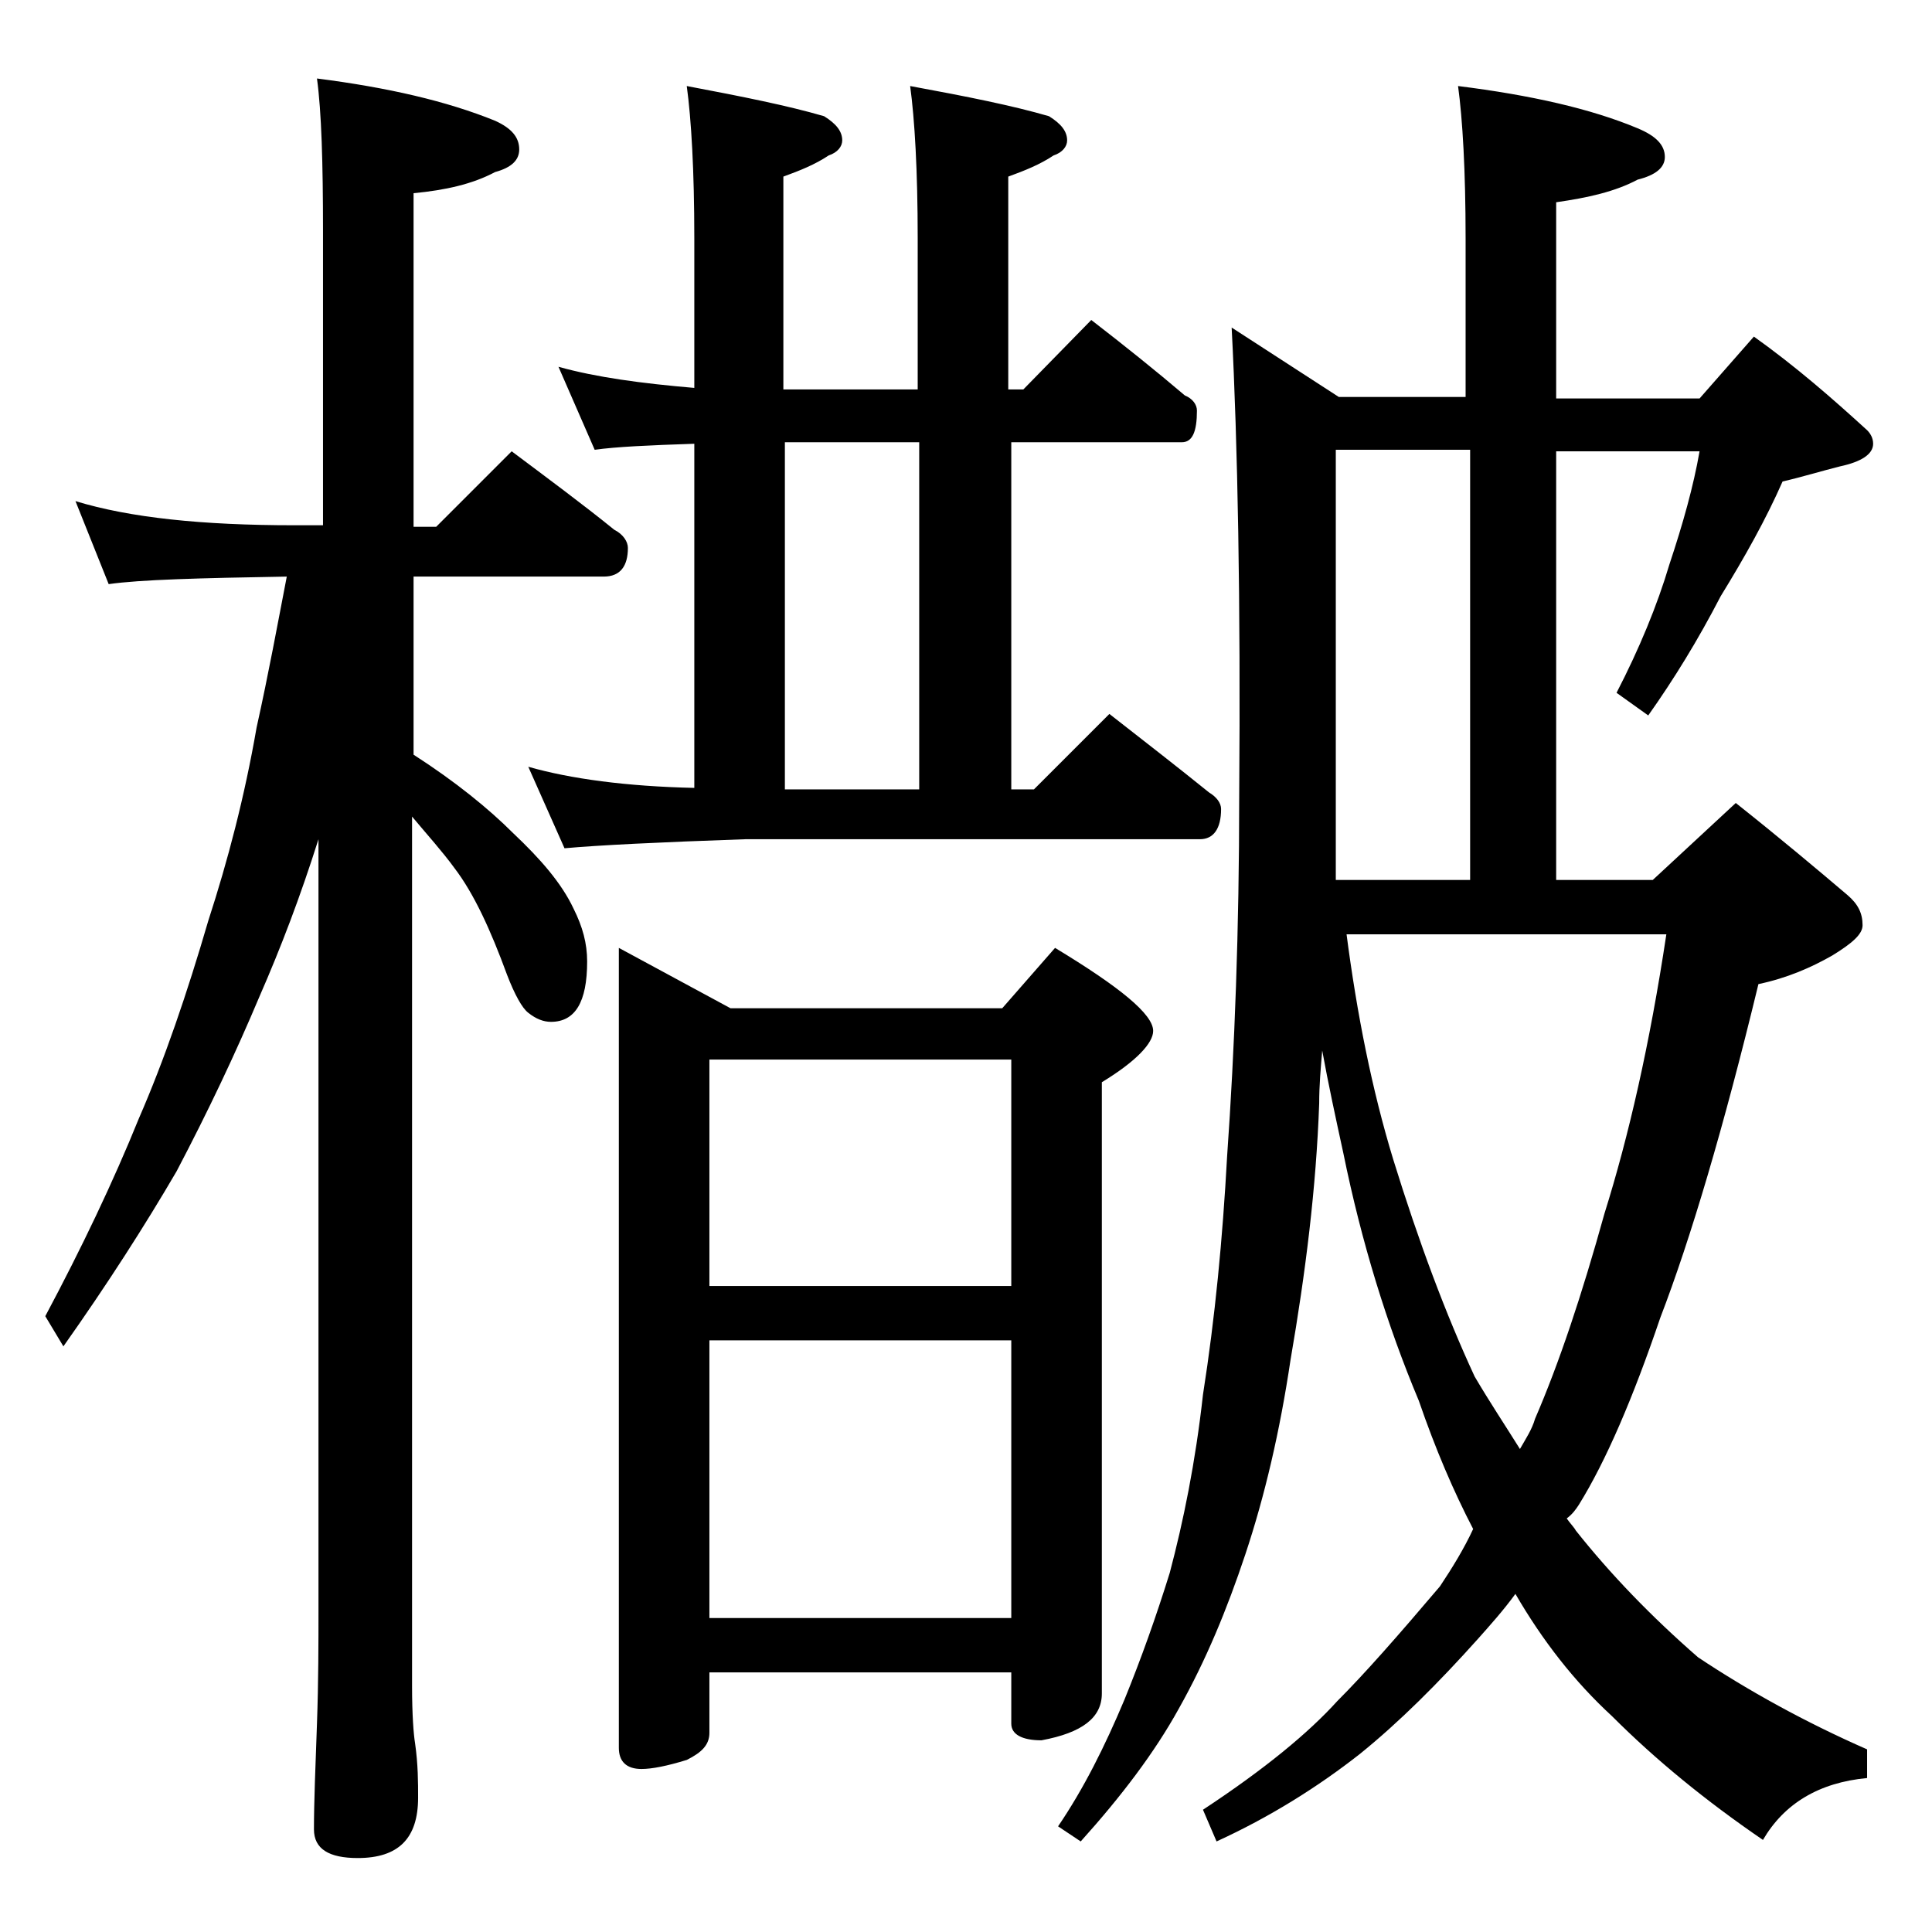 <?xml version="1.0" encoding="utf-8"?>
<!-- Generator: Adobe Illustrator 18.0.0, SVG Export Plug-In . SVG Version: 6.00 Build 0)  -->
<!DOCTYPE svg PUBLIC "-//W3C//DTD SVG 1.1//EN" "http://www.w3.org/Graphics/SVG/1.1/DTD/svg11.dtd">
<svg version="1.1" id="Layer_1" xmlns="http://www.w3.org/2000/svg" xmlns:xlink="http://www.w3.org/1999/xlink" x="0px" y="0px"
	 viewBox="0 0 128 128" enable-background="new 0 0 128 128" xml:space="preserve">
<path d="M5,33.2c3.6,1.1,8.4,1.6,14.5,1.6h1.9V15.3c0-4.5-0.1-7.9-0.4-10.1c4.7,0.6,8.6,1.5,11.8,2.8c1.1,0.5,1.6,1.1,1.6,1.9
	c0,0.7-0.5,1.2-1.6,1.5c-1.5,0.8-3.3,1.2-5.4,1.4v22.1h1.5l5-5c2.4,1.8,4.7,3.5,6.8,5.2c0.6,0.3,0.9,0.8,0.9,1.2
	c0,1.2-0.5,1.9-1.6,1.9H27.4V50c2.8,1.8,5,3.6,6.6,5.2c1.8,1.7,3.2,3.3,4,5c0.6,1.2,0.9,2.3,0.9,3.5c0,2.7-0.8,4-2.4,4
	c-0.5,0-1-0.2-1.5-0.6c-0.4-0.3-0.9-1.2-1.4-2.5c-1.1-3-2.2-5.4-3.5-7.1c-0.8-1.1-1.8-2.2-2.8-3.4v57.6c0,1.9,0.1,3.2,0.2,3.8
	c0.2,1.4,0.2,2.6,0.2,3.6c0,2.7-1.3,4-4,4c-1.9,0-2.9-0.6-2.9-1.9c0-1.8,0.1-4.2,0.2-7c0.1-2.8,0.1-5.4,0.1-7.6v-51
	c-1.2,3.8-2.5,7.2-3.9,10.4c-1.6,3.8-3.4,7.6-5.5,11.6c-2.1,3.6-4.6,7.5-7.5,11.6L3,87.2c2.4-4.5,4.5-8.9,6.2-13.1
	c1.7-3.9,3.2-8.3,4.6-13.1c1.3-4,2.4-8.2,3.2-12.8c0.8-3.6,1.4-6.9,2-10c-5.8,0.1-9.7,0.2-11.8,0.5L5,33.2z M37,24.3
	c2.5,0.7,5.5,1.1,9,1.4v-9.9c0-4.5-0.2-7.9-0.5-10.1c3.7,0.7,6.7,1.3,9.1,2c0.8,0.5,1.2,1,1.2,1.6c0,0.4-0.3,0.8-0.9,1
	c-0.9,0.6-1.9,1-3,1.4v14.1h8.9v-10c0-4.5-0.2-7.9-0.5-10.1c3.8,0.7,6.8,1.3,9.2,2c0.8,0.5,1.2,1,1.2,1.6c0,0.4-0.3,0.8-0.9,1
	c-0.9,0.6-1.9,1-3,1.4v14.1h1l4.5-4.6c2.2,1.7,4.2,3.3,6.2,5c0.5,0.2,0.8,0.6,0.8,1c0,1.4-0.3,2.1-1,2.1H67v23h1.5l5-5
	c2.3,1.8,4.5,3.5,6.6,5.2c0.5,0.3,0.8,0.7,0.8,1.1c0,1.3-0.5,2-1.4,2H49.4c-5.8,0.2-9.8,0.4-12,0.6L35,50.8c2.8,0.8,6.5,1.3,11,1.4
	V29.4c-3,0.1-5.2,0.2-6.6,0.4L37,24.3z M41,62.8l7.4,4h18l3.5-4c4.3,2.6,6.5,4.4,6.5,5.5c0,0.8-1.1,2-3.4,3.4v40.5
	c0,1.6-1.3,2.6-4,3.1c-1.3,0-2-0.4-2-1.1v-3.4H47v4c0,0.8-0.5,1.3-1.5,1.8c-1.3,0.4-2.3,0.6-3,0.6c-1,0-1.5-0.5-1.5-1.4V62.8z
	 M47,85.2h20v-15H47V85.2z M47,107.2h20V88.8H47V107.2z M52,52.3h8.9v-23H52V52.3z M103.4,58.3h6.1l5.5-5.1c2.9,2.3,5.4,4.4,7.4,6.1
	c0.7,0.6,1,1.2,1,2c0,0.6-0.7,1.2-2,2c-1.4,0.8-3,1.5-4.9,1.9c-2.3,9.5-4.5,16.9-6.5,22.1c-1.8,5.3-3.6,9.5-5.4,12.4
	c-0.2,0.3-0.4,0.6-0.8,0.9c0.2,0.3,0.5,0.6,0.6,0.8c2.3,2.9,5,5.7,8.1,8.4c3.3,2.2,7.1,4.3,11.2,6.1v1.9c-3.2,0.3-5.5,1.7-6.9,4.1
	c-3.8-2.6-7.1-5.3-10-8.2c-2.5-2.3-4.6-5-6.4-8.1c-0.8,1.1-1.7,2.1-2.5,3c-2.6,2.9-5.2,5.5-7.8,7.6c-2.8,2.2-6,4.2-9.5,5.8l-0.9-2.1
	c4.1-2.7,7-5.1,8.9-7.2c1.8-1.8,4-4.3,6.8-7.6c0.8-1.2,1.6-2.5,2.2-3.8c-1.3-2.5-2.5-5.3-3.6-8.5c-2.1-5-3.8-10.5-5-16.4
	c-0.5-2.3-1-4.6-1.4-6.8c-0.1,1.2-0.2,2.3-0.2,3.5c-0.2,5.6-0.9,11.2-1.9,17c-0.7,4.7-1.7,9-3,12.9c-1.2,3.6-2.6,7-4.4,10.2
	c-1.6,2.9-3.8,5.8-6.5,8.8l-1.5-1c1.7-2.5,3.1-5.3,4.4-8.4c1.1-2.7,2.1-5.5,3-8.4c0.9-3.4,1.7-7.3,2.2-11.8
	c0.8-5.1,1.3-10.3,1.6-15.8c0.5-7.1,0.8-15,0.8-23.8c0.1-13-0.1-23.4-0.5-31.1l7.1,4.6h8.4V15.8c0-4.5-0.2-7.9-0.5-10.1
	c4.8,0.6,8.8,1.5,11.9,2.8c1.2,0.5,1.8,1.1,1.8,1.9c0,0.7-0.6,1.2-1.8,1.5c-1.5,0.8-3.3,1.2-5.4,1.5v13h9.5l3.6-4.1
	c2.8,2,5.2,4.1,7.5,6.2c0.2,0.2,0.4,0.5,0.4,0.9c0,0.7-0.8,1.2-2.2,1.5c-1.2,0.3-2.5,0.7-3.8,1c-1.1,2.5-2.5,5-4.1,7.6
	c-1.5,2.9-3.1,5.5-4.8,7.9l-2.1-1.5c1.5-2.9,2.7-5.8,3.5-8.5c0.9-2.7,1.6-5.2,2-7.5h-9.5V58.3z M88.5,29.8v28.5h8.9V29.8H88.5z
	 M89.2,61.8c0.7,5.4,1.7,10.4,3.1,15c1.7,5.5,3.5,10.3,5.4,14.4c1,1.7,2,3.2,3,4.8c0.4-0.7,0.8-1.3,1-2c1.6-3.7,3.1-8.2,4.6-13.6
	c1.6-5.1,3-11.2,4.1-18.5H89.2z"/>
</svg>
